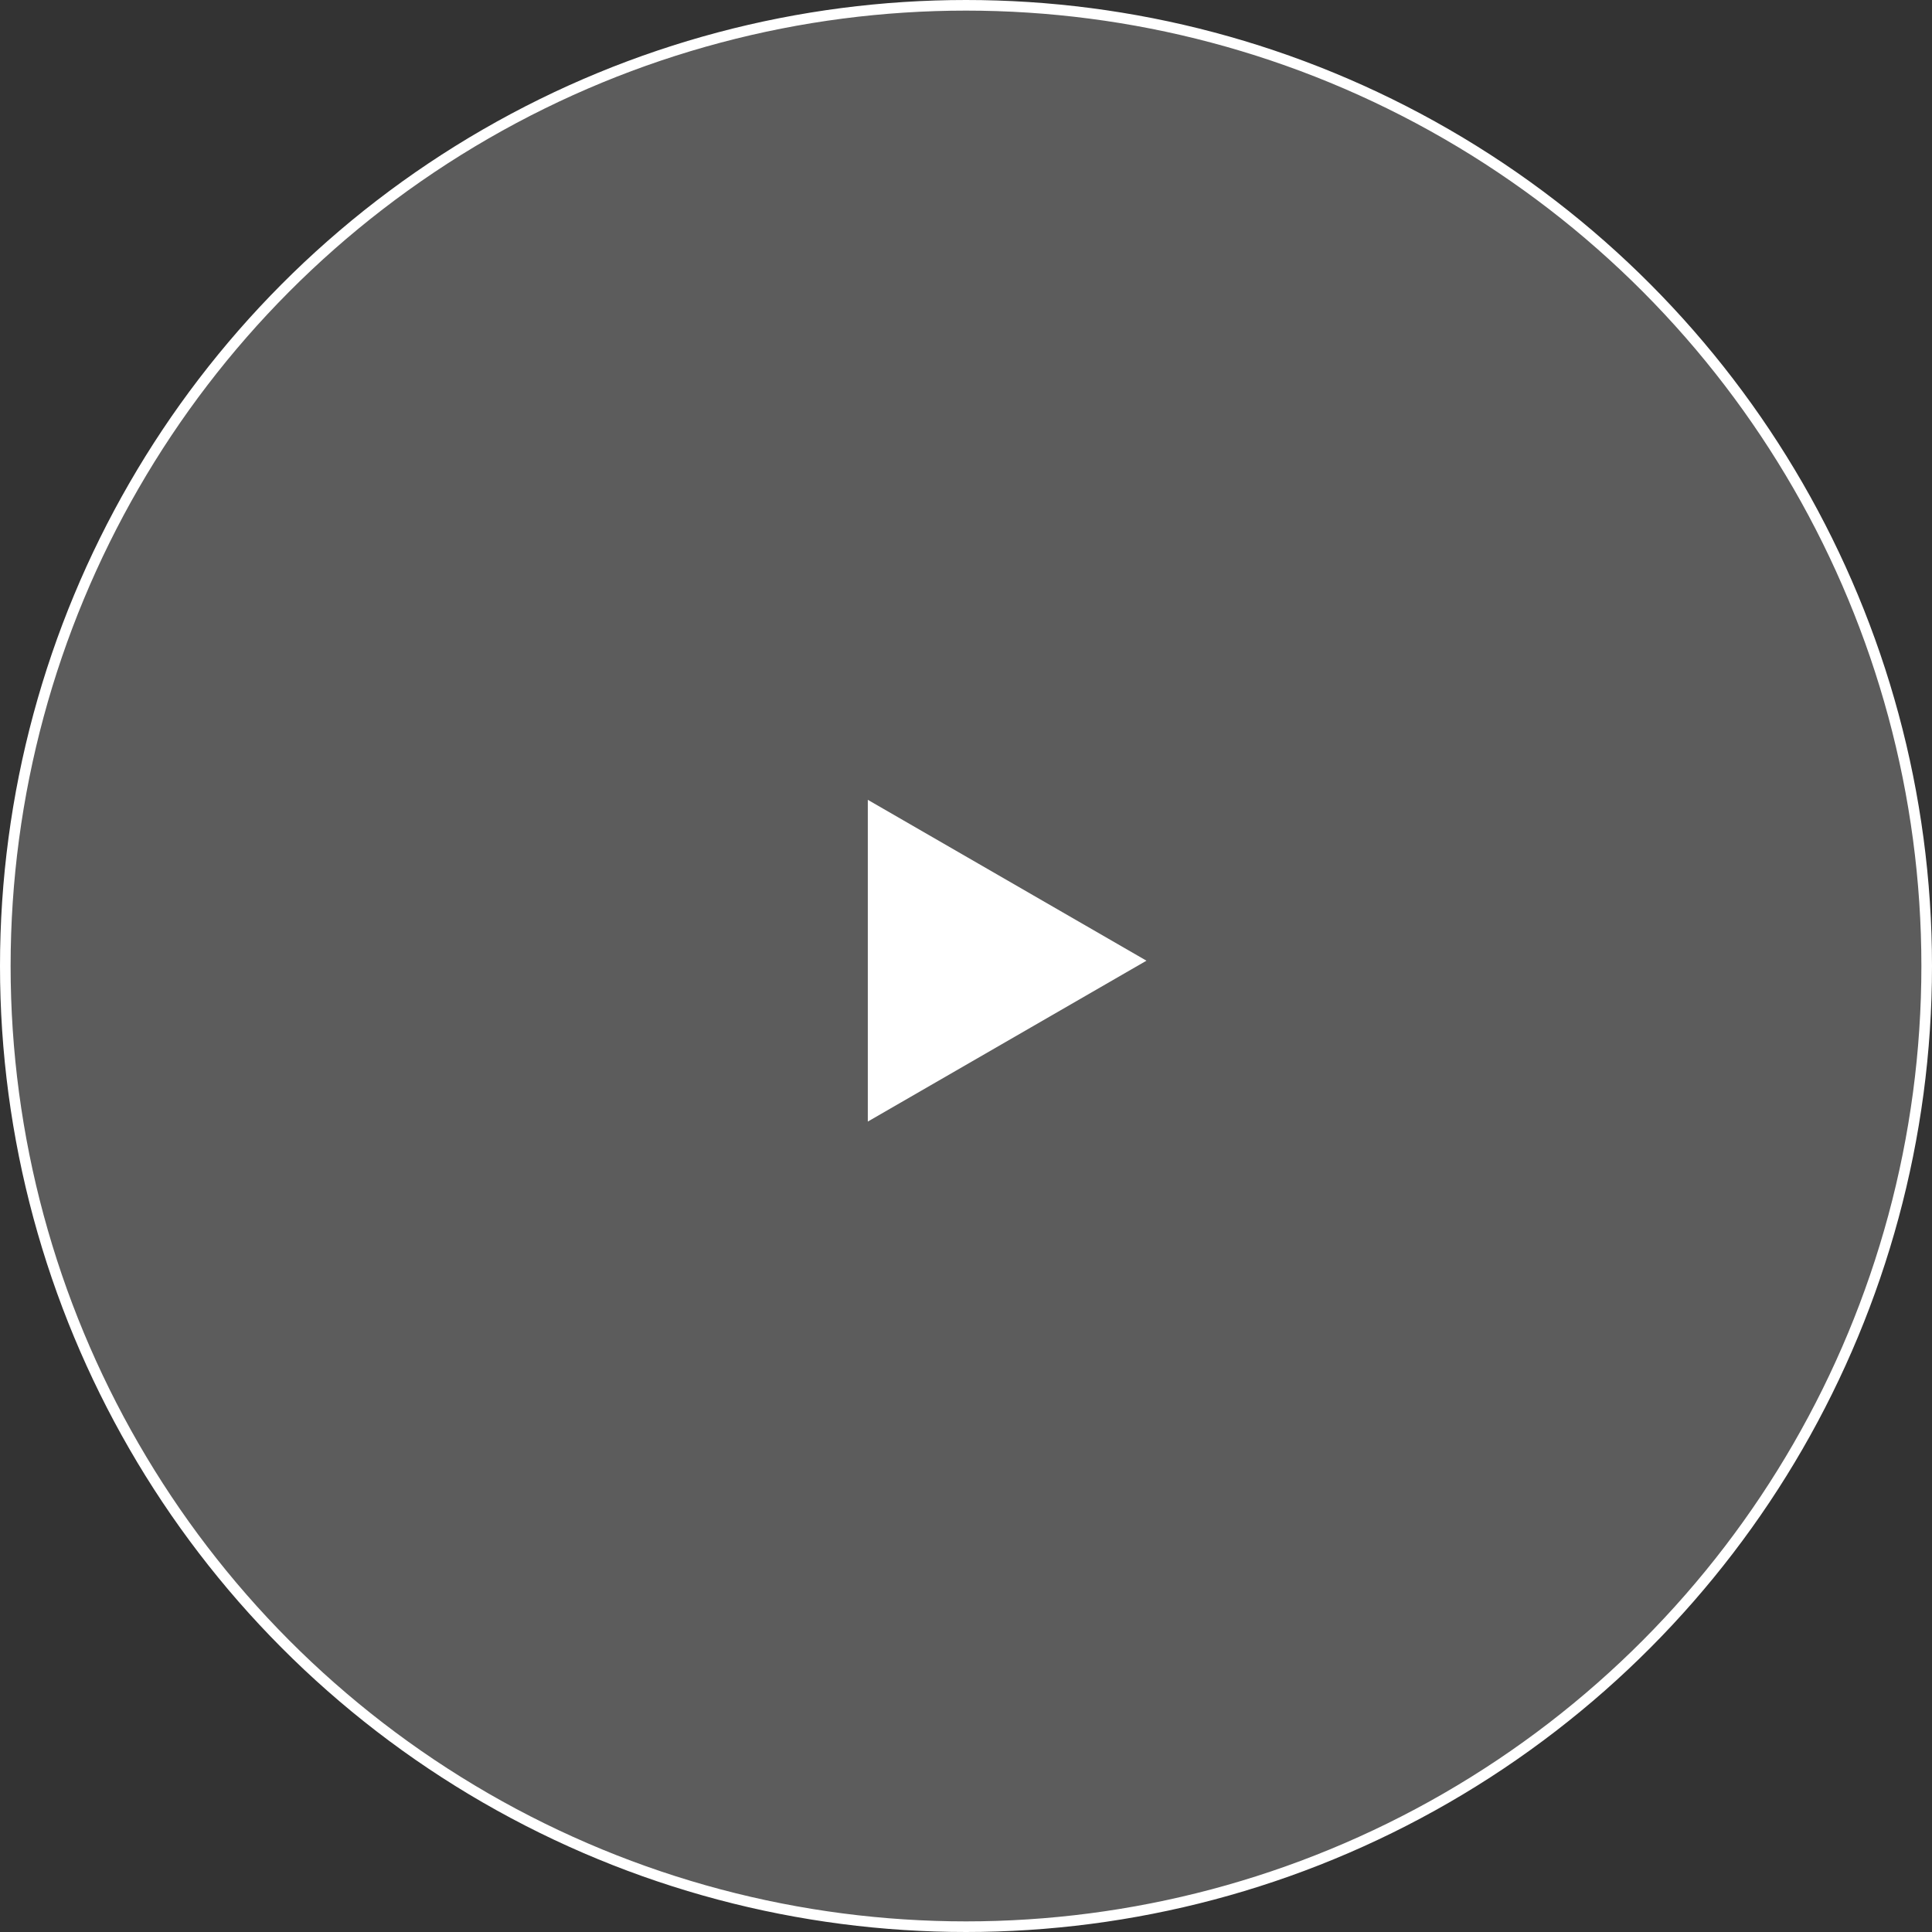 <?xml version="1.0" encoding="utf-8"?>
<svg xmlns="http://www.w3.org/2000/svg" fill="none" height="182" viewBox="0 0 182 182" width="182">
<rect x="0" y="0" width="182" height="182" fill="#333333" stroke="none"/>
<circle cx="91" cy="91" data-figma-bg-blur-radius="74" fill="white" fill-opacity="0.2" r="90.5" stroke="white"/>
<path d="M108 90.5L81.75 105.655L81.75 75.345L108 90.5Z" fill="white"/>
<defs>
<clipPath id="bgblur_0_1115_10373_clip_path" transform="translate(74 74)">
      <circle cx="91" cy="91" r="90.5"/>
</clipPath>
  </defs>
</svg>